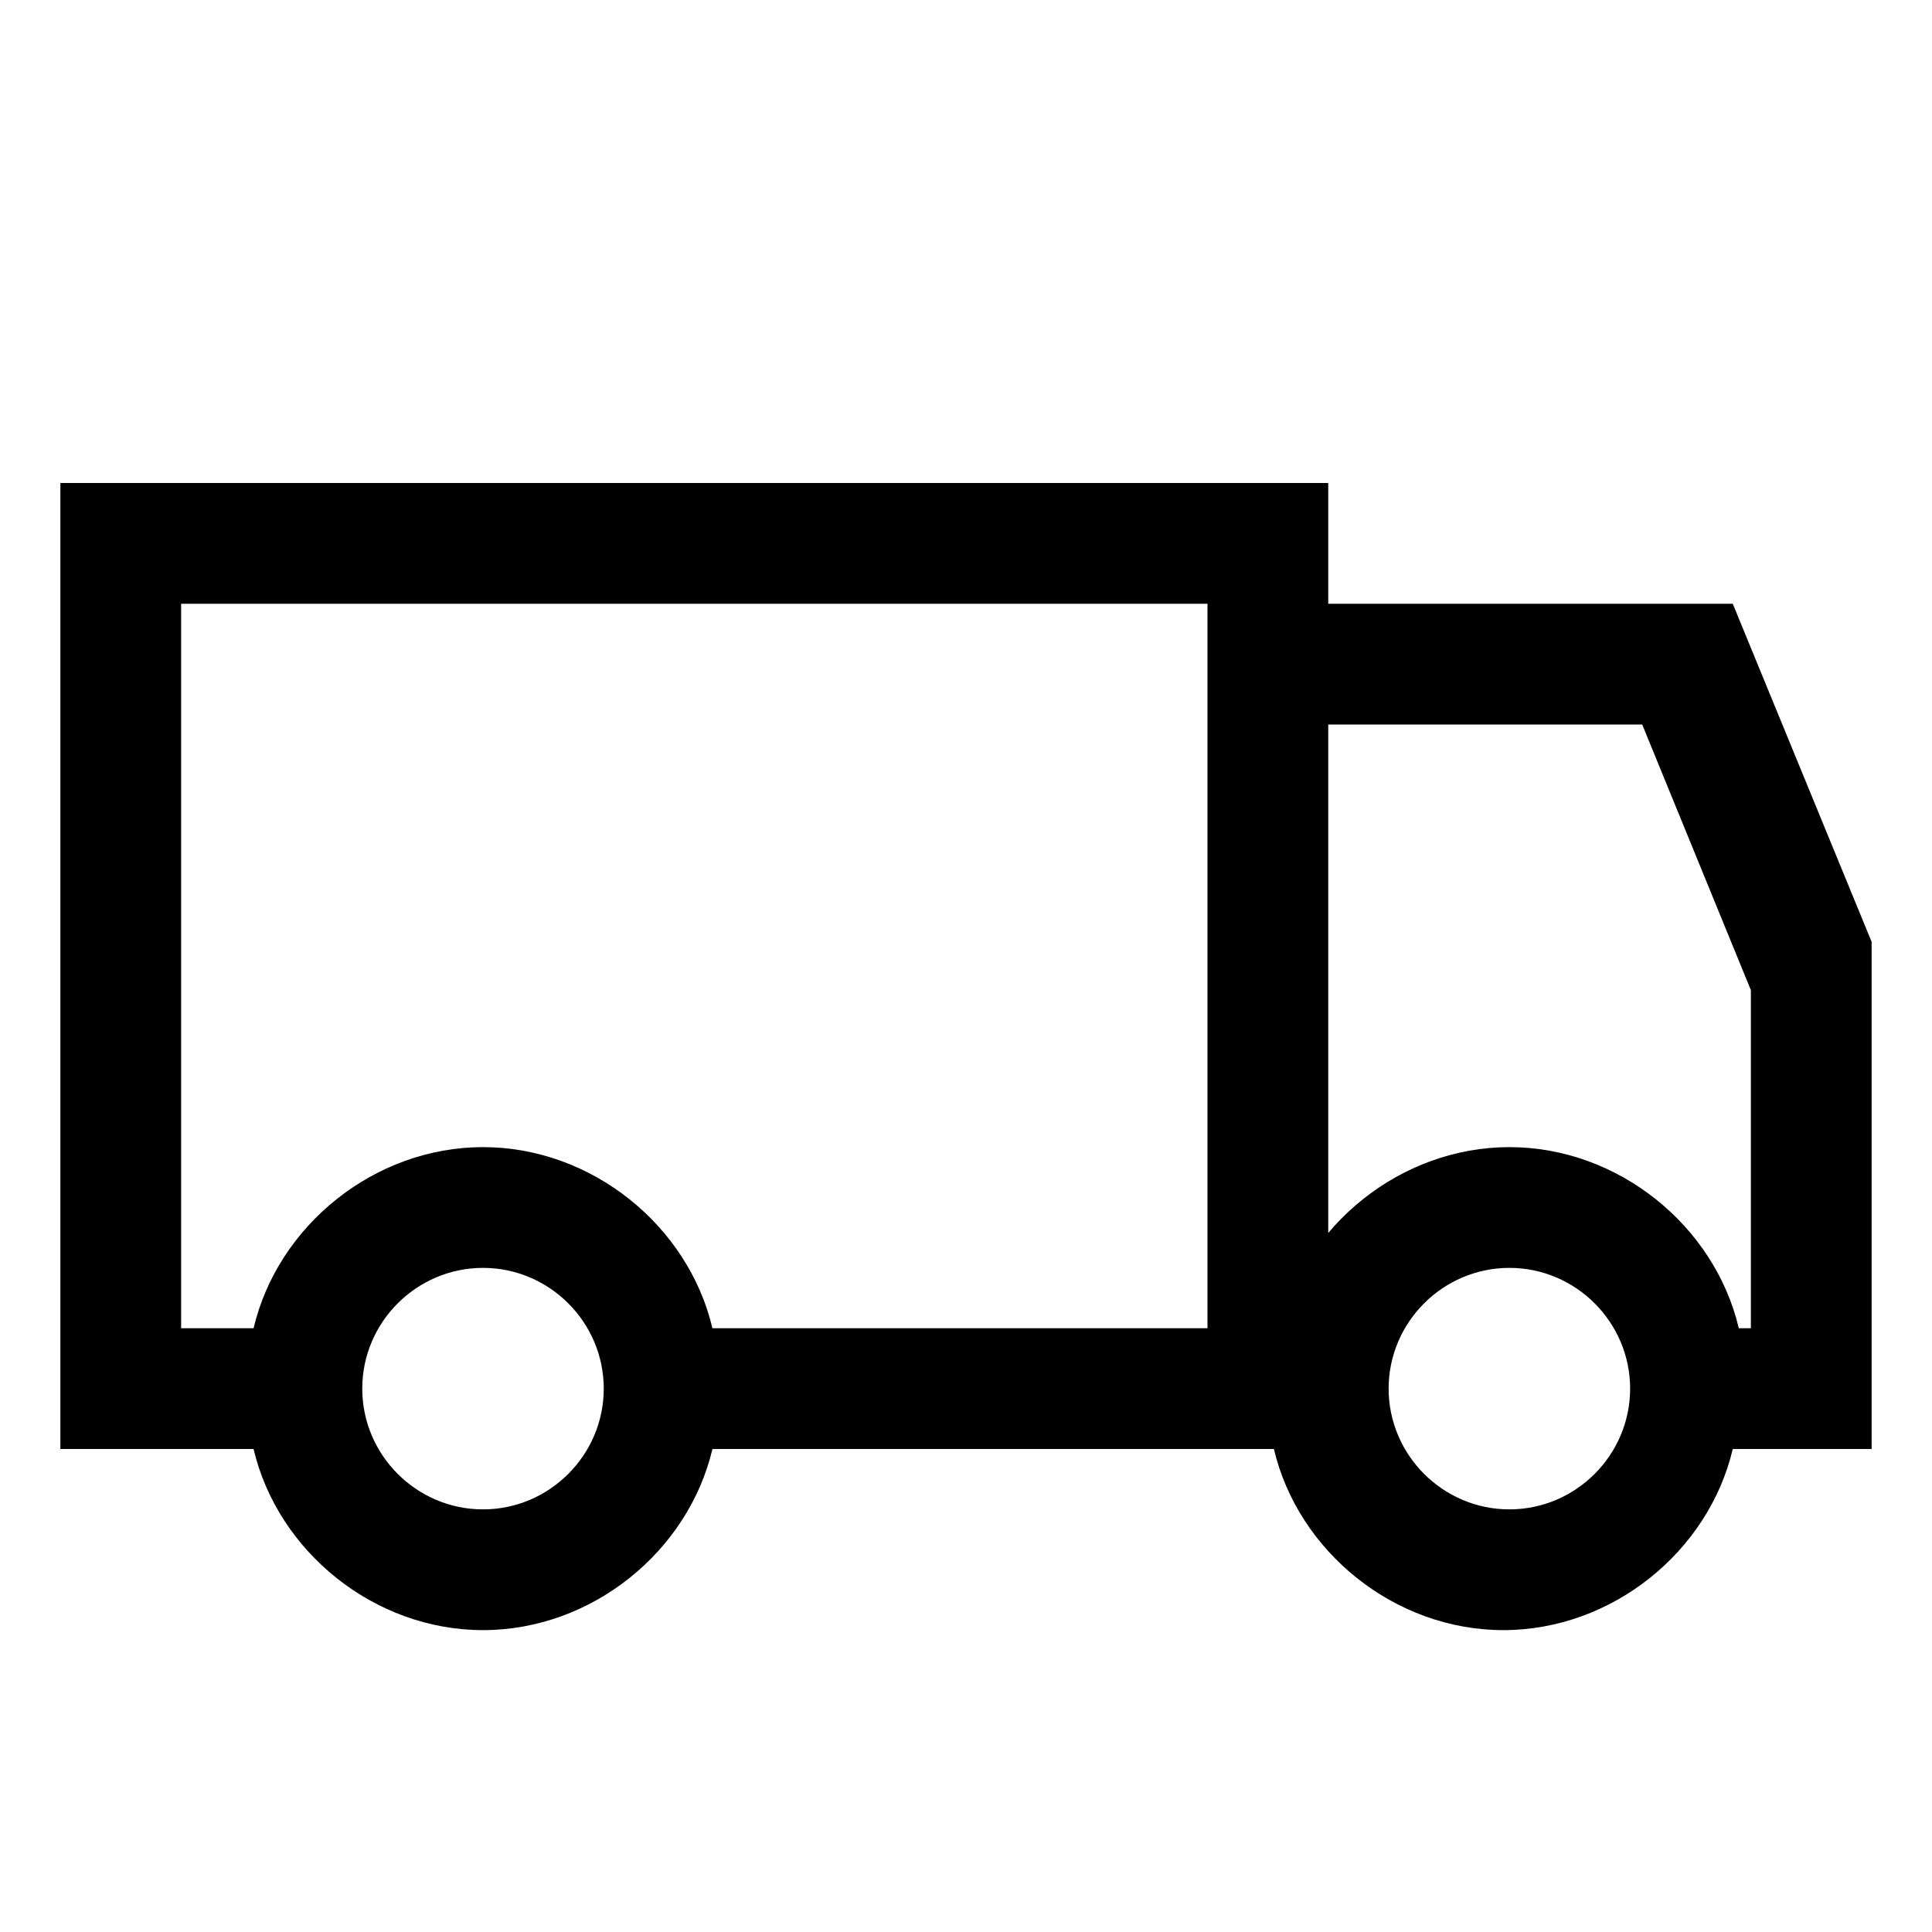 <!-- Generated by IcoMoon.io -->
<svg version="1.1" xmlns="http://www.w3.org/2000/svg" width="512" height="512" viewBox="0 0 512 512">
<title></title>
<g id="icomoon-ignore">
</g>
<path fill="#000" d="M16 128v256h51.2c6.4 27.2 32 48 60.8 48s54.4-20.8 60.8-48h148.8c6.4 27.2 32 48 60.8 48s54.4-20.8 60.8-48h36.8v-134.4l-36.8-89.6h-107.2v-32h-336zM48 160h272v192h-131.2c-6.4-27.2-32-48-60.8-48s-54.4 20.8-60.8 48h-19.2v-192zM352 192h83.2l28.8 70.4v89.6h-3.2c-6.4-27.2-32-48-60.8-48s-54.4 20.8-60.8 48h12.8v-160zM128 336c17.6 0 32 14.4 32 32s-14.4 32-32 32c-17.6 0-32-14.4-32-32s14.4-32 32-32zM400 336c17.6 0 32 14.4 32 32s-14.4 32-32 32-32-14.4-32-32 14.4-32 32-32z"></path>
</svg>
